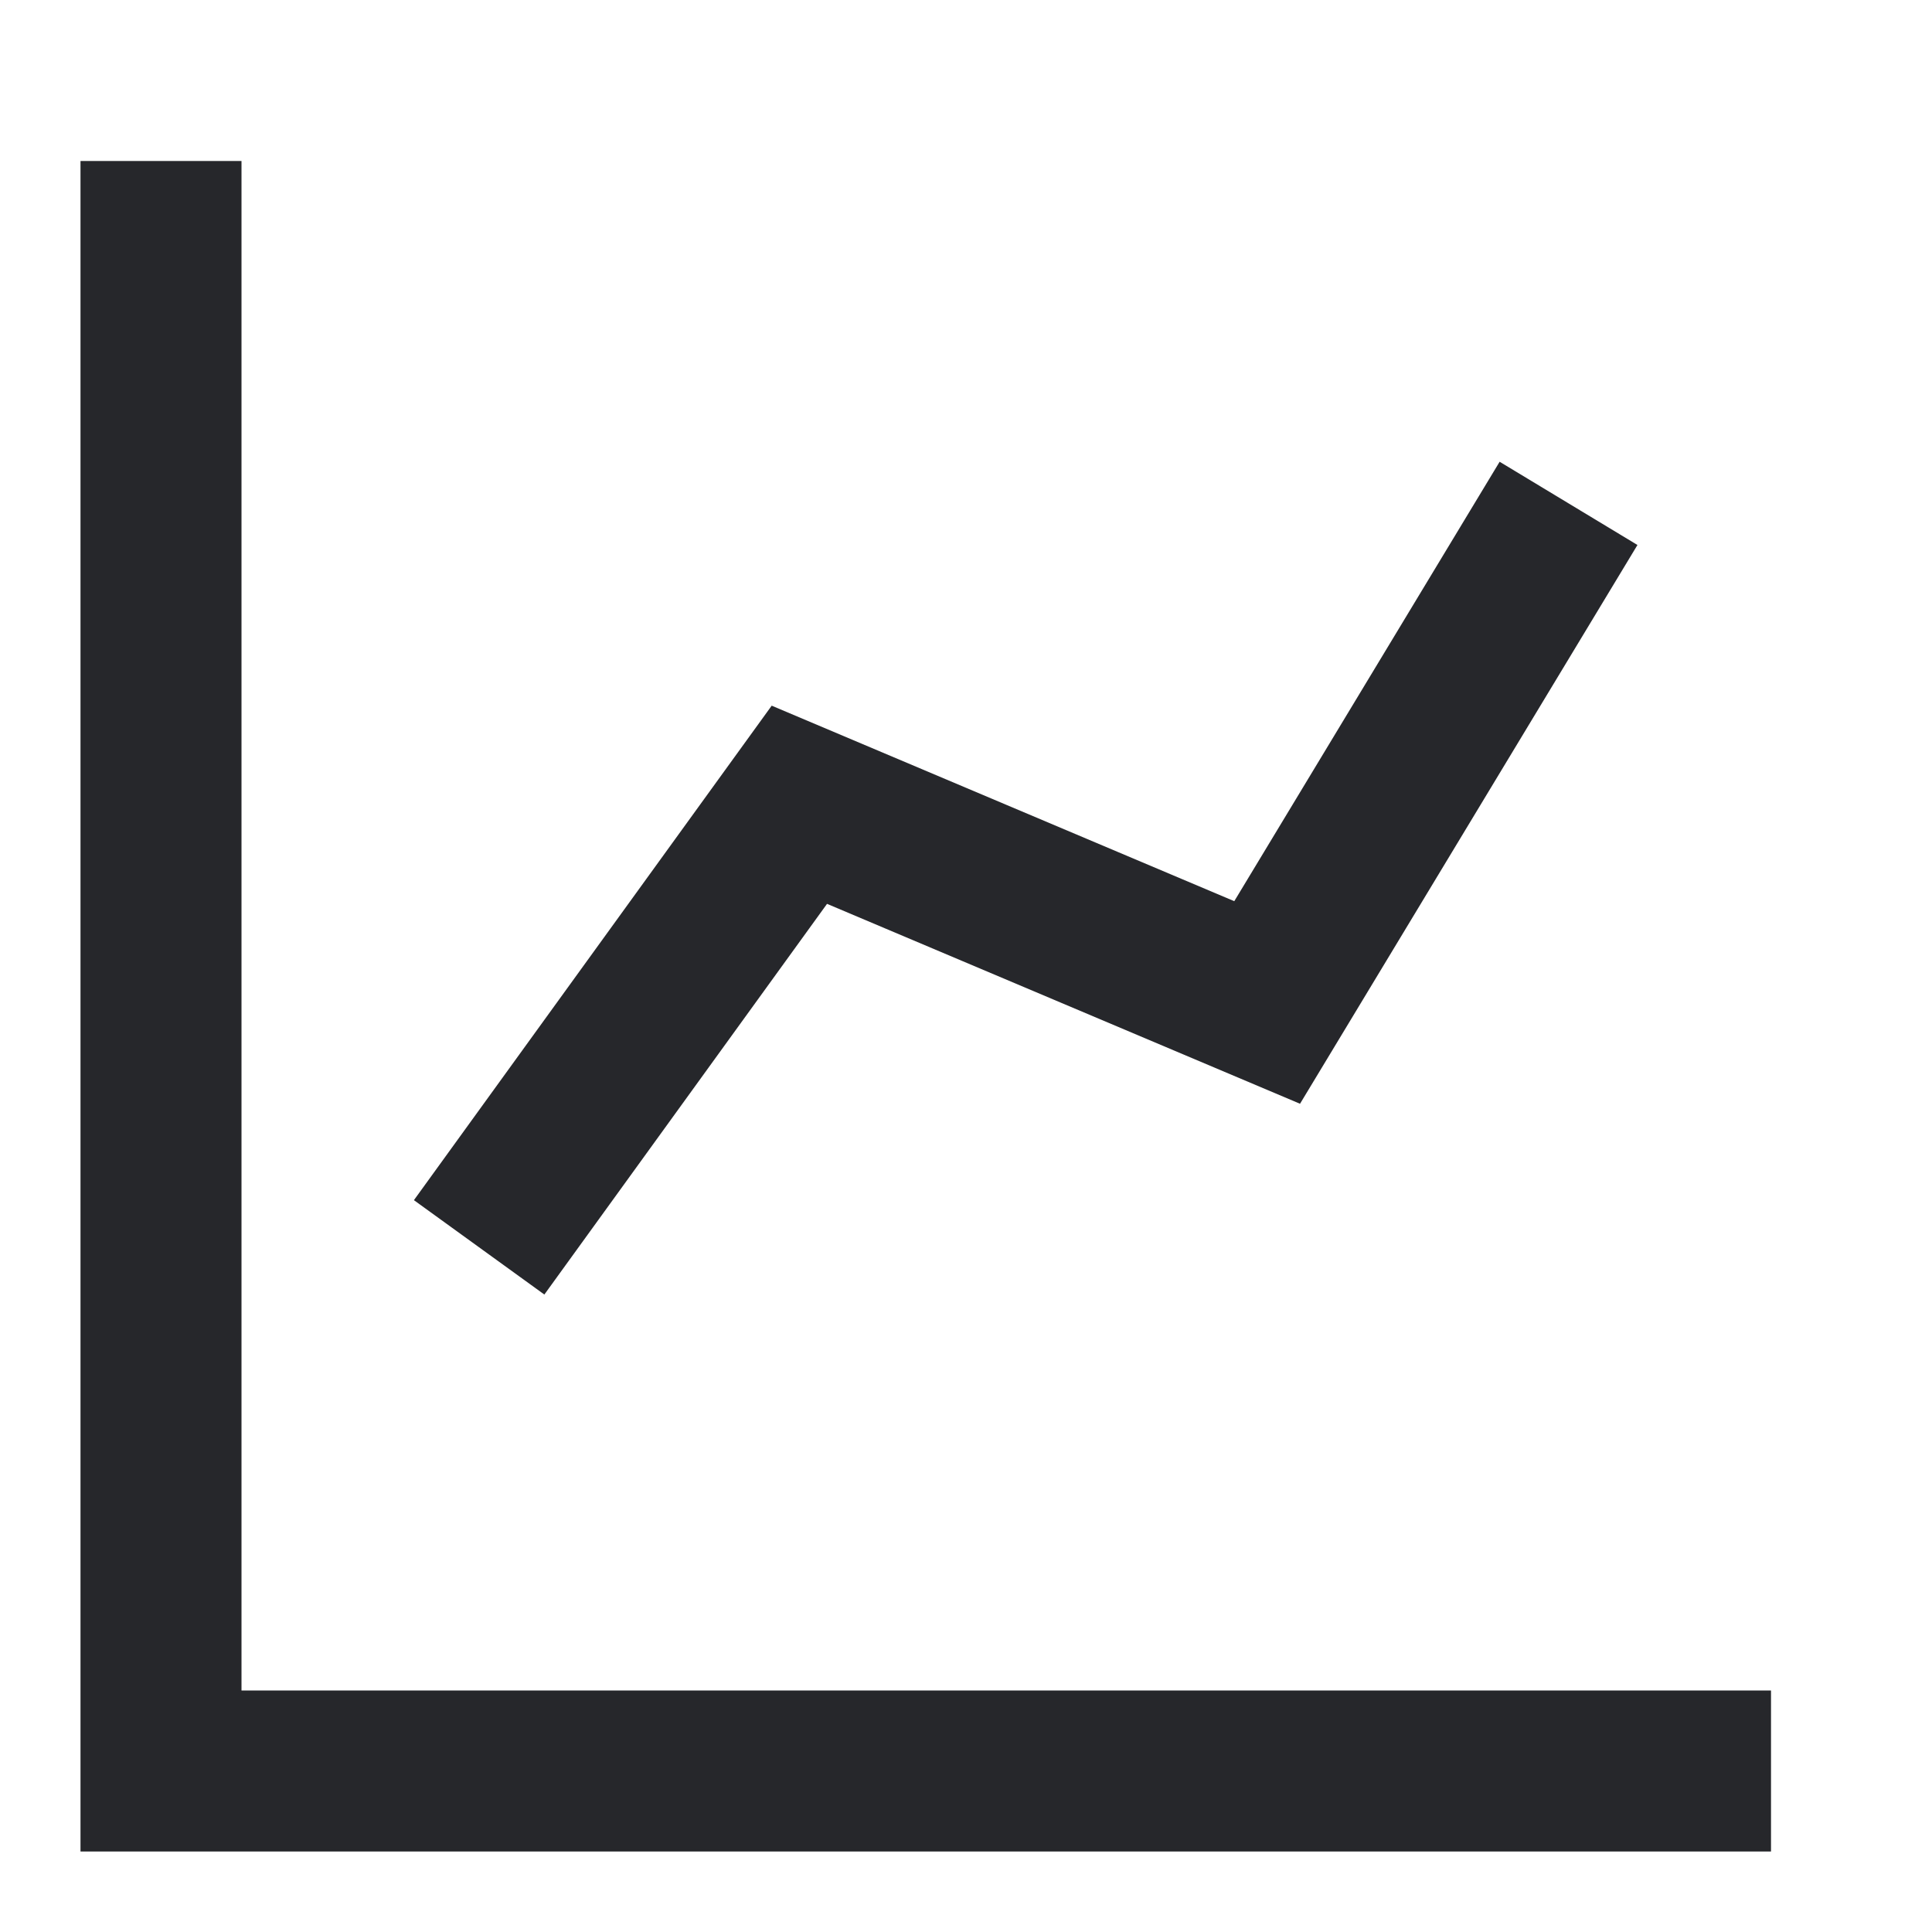 <svg width="24" height="24" viewBox="0 0 24 24" fill="none" xmlns="http://www.w3.org/2000/svg">
<path d="M2 2V22H22" stroke="#26272B" stroke-width="2"/>
<path d="M5.952 15.495L9.93 9.997L15.741 12.453L19.485 6.253" stroke="#26272B" stroke-width="2"/>
</svg>
